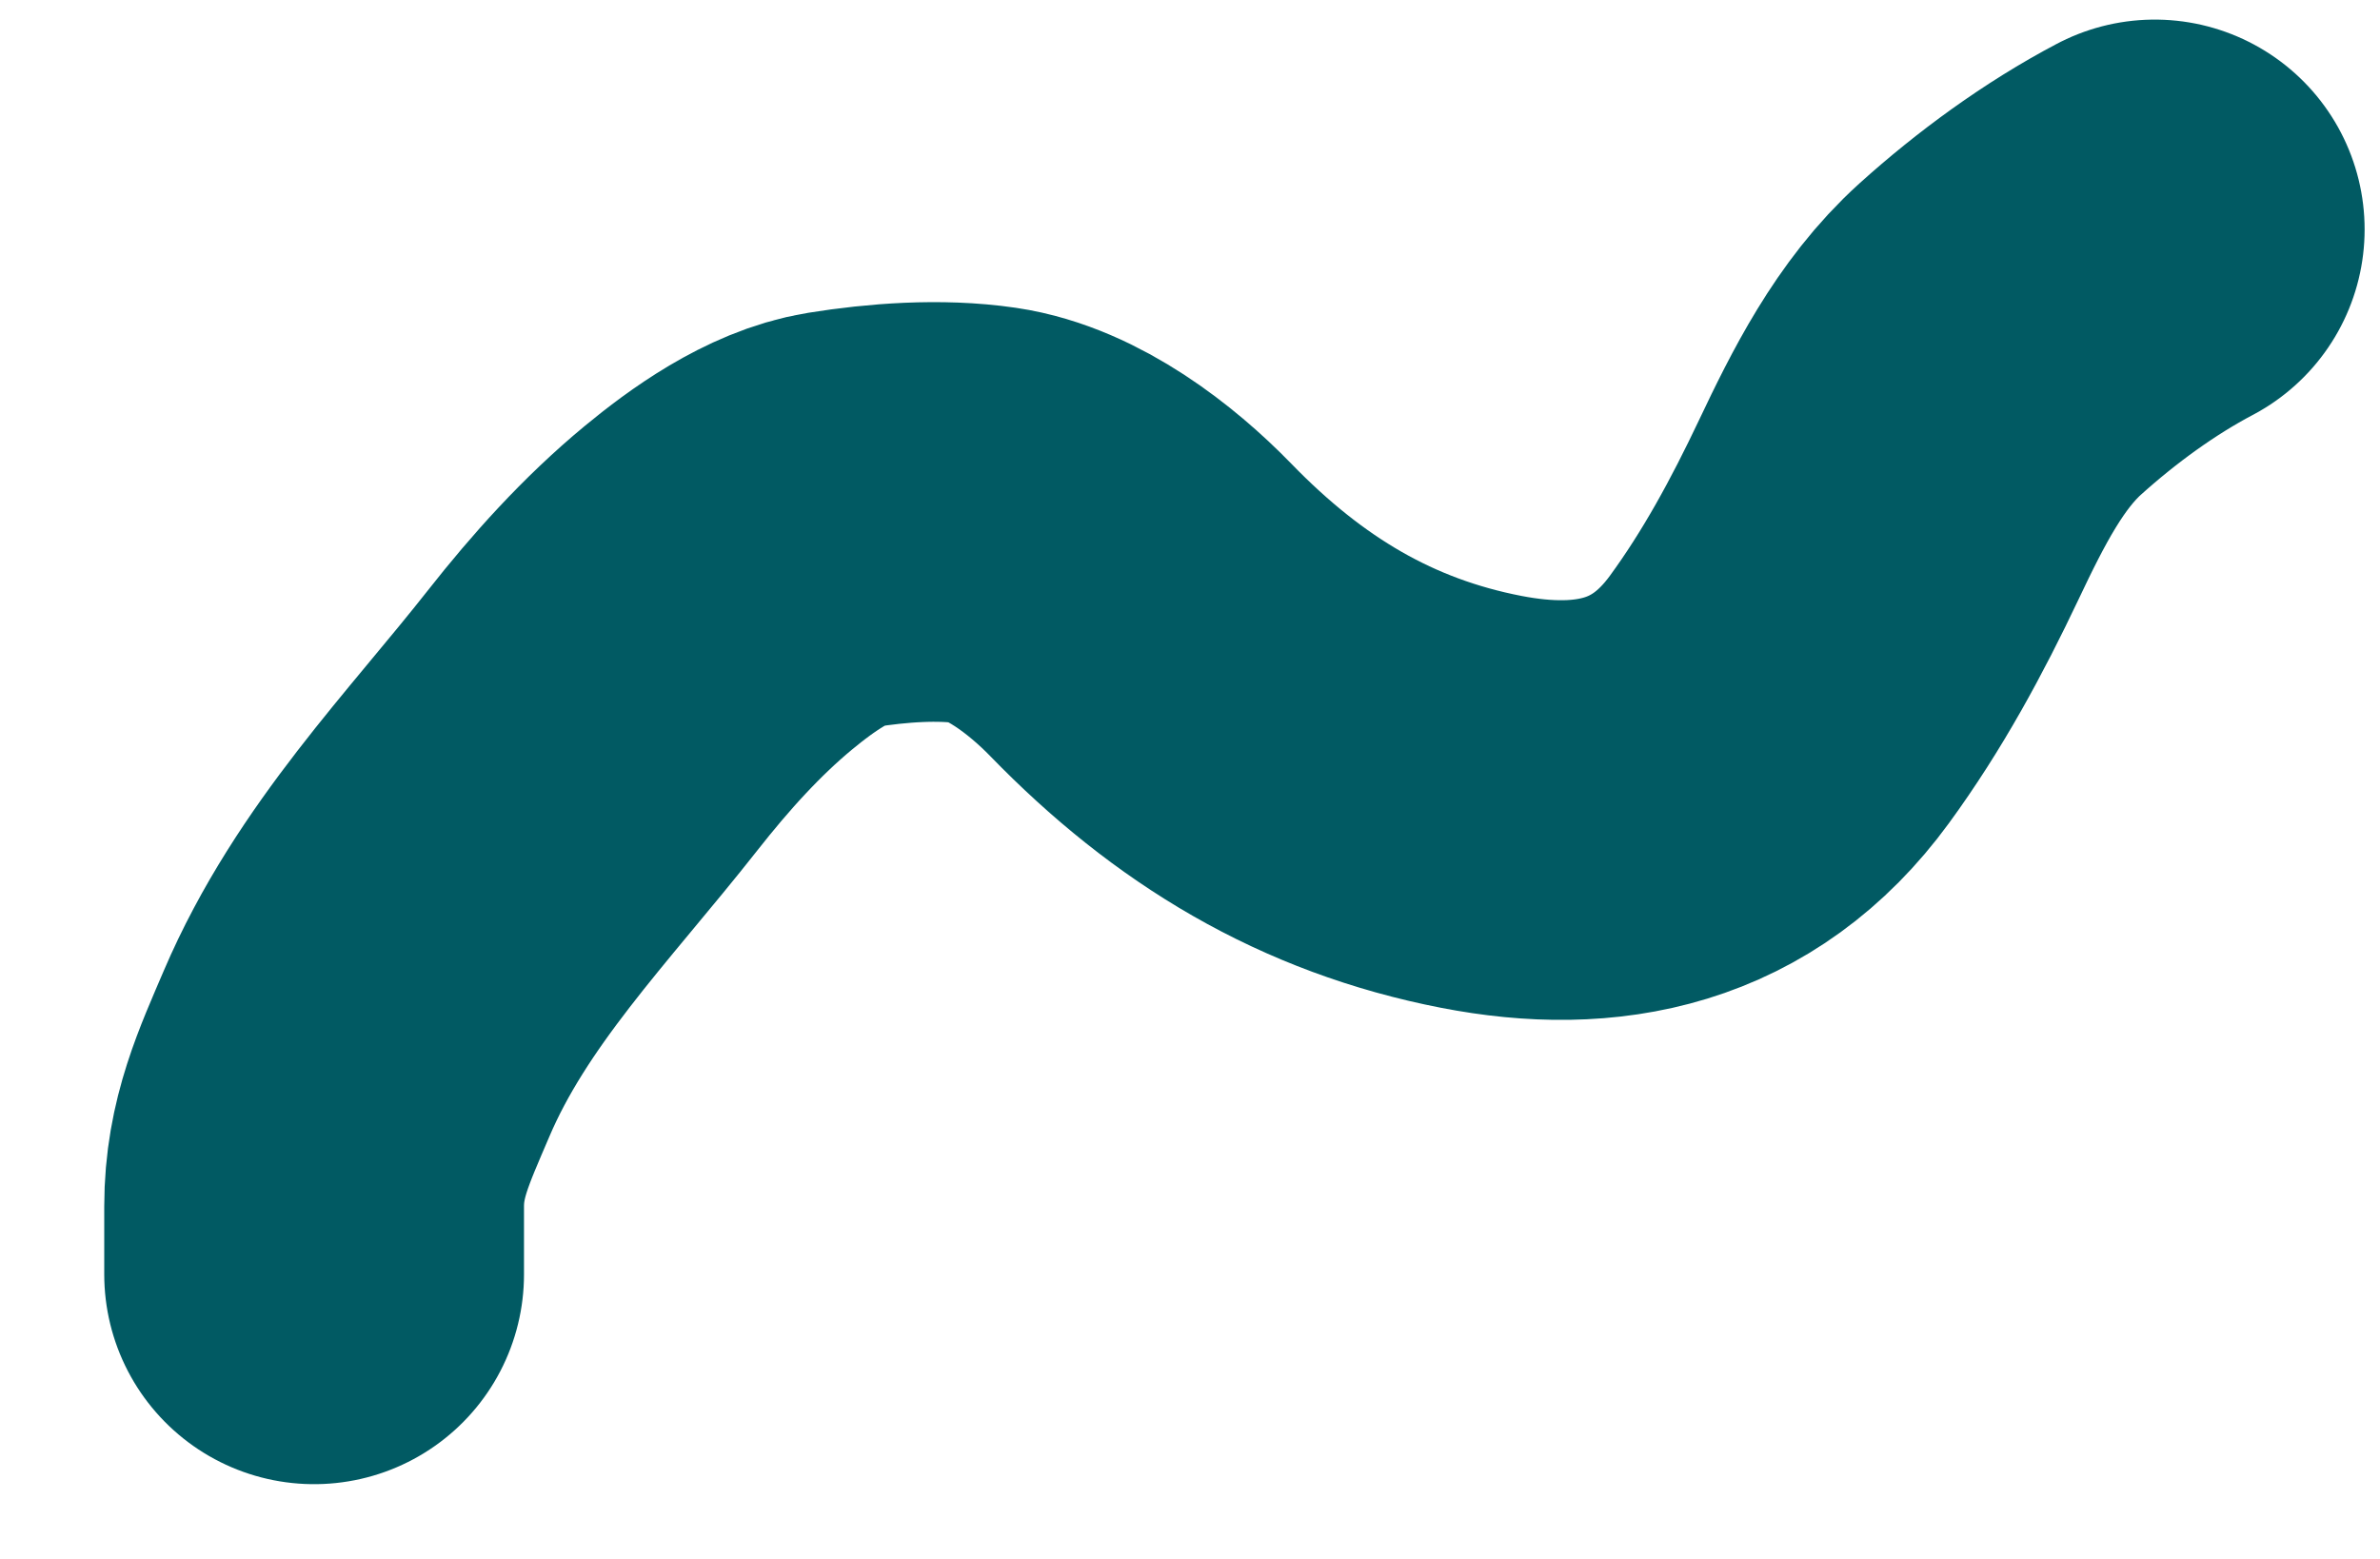 <?xml version="1.0" encoding="UTF-8"?> <svg xmlns="http://www.w3.org/2000/svg" width="972" height="637" viewBox="0 0 972 637" fill="none"><path d="M128.287 520.571C128.287 511.332 128.287 502.092 128.287 492.853C128.287 469.153 136.427 451.968 145.615 430.436C168.007 377.962 207.658 337.989 242.086 294.207C257.519 274.581 274.306 255.898 293.388 240.106C307.226 228.653 325.983 215.261 343.814 212.388C362.329 209.405 383.799 207.813 402.417 210.54C425.601 213.936 449.719 232.478 465.887 249.14C505.871 290.347 550.06 316.9 604.996 327.572C652.637 336.827 695.772 328.074 726.68 285.789C744.393 261.556 758.404 235.613 771.362 208.282C783.286 183.132 796.299 157.057 816.92 138.473C835.912 121.358 857.545 105.555 880.001 93.714" stroke="#015A63" stroke-width="171.429" stroke-linecap="round"></path></svg> 